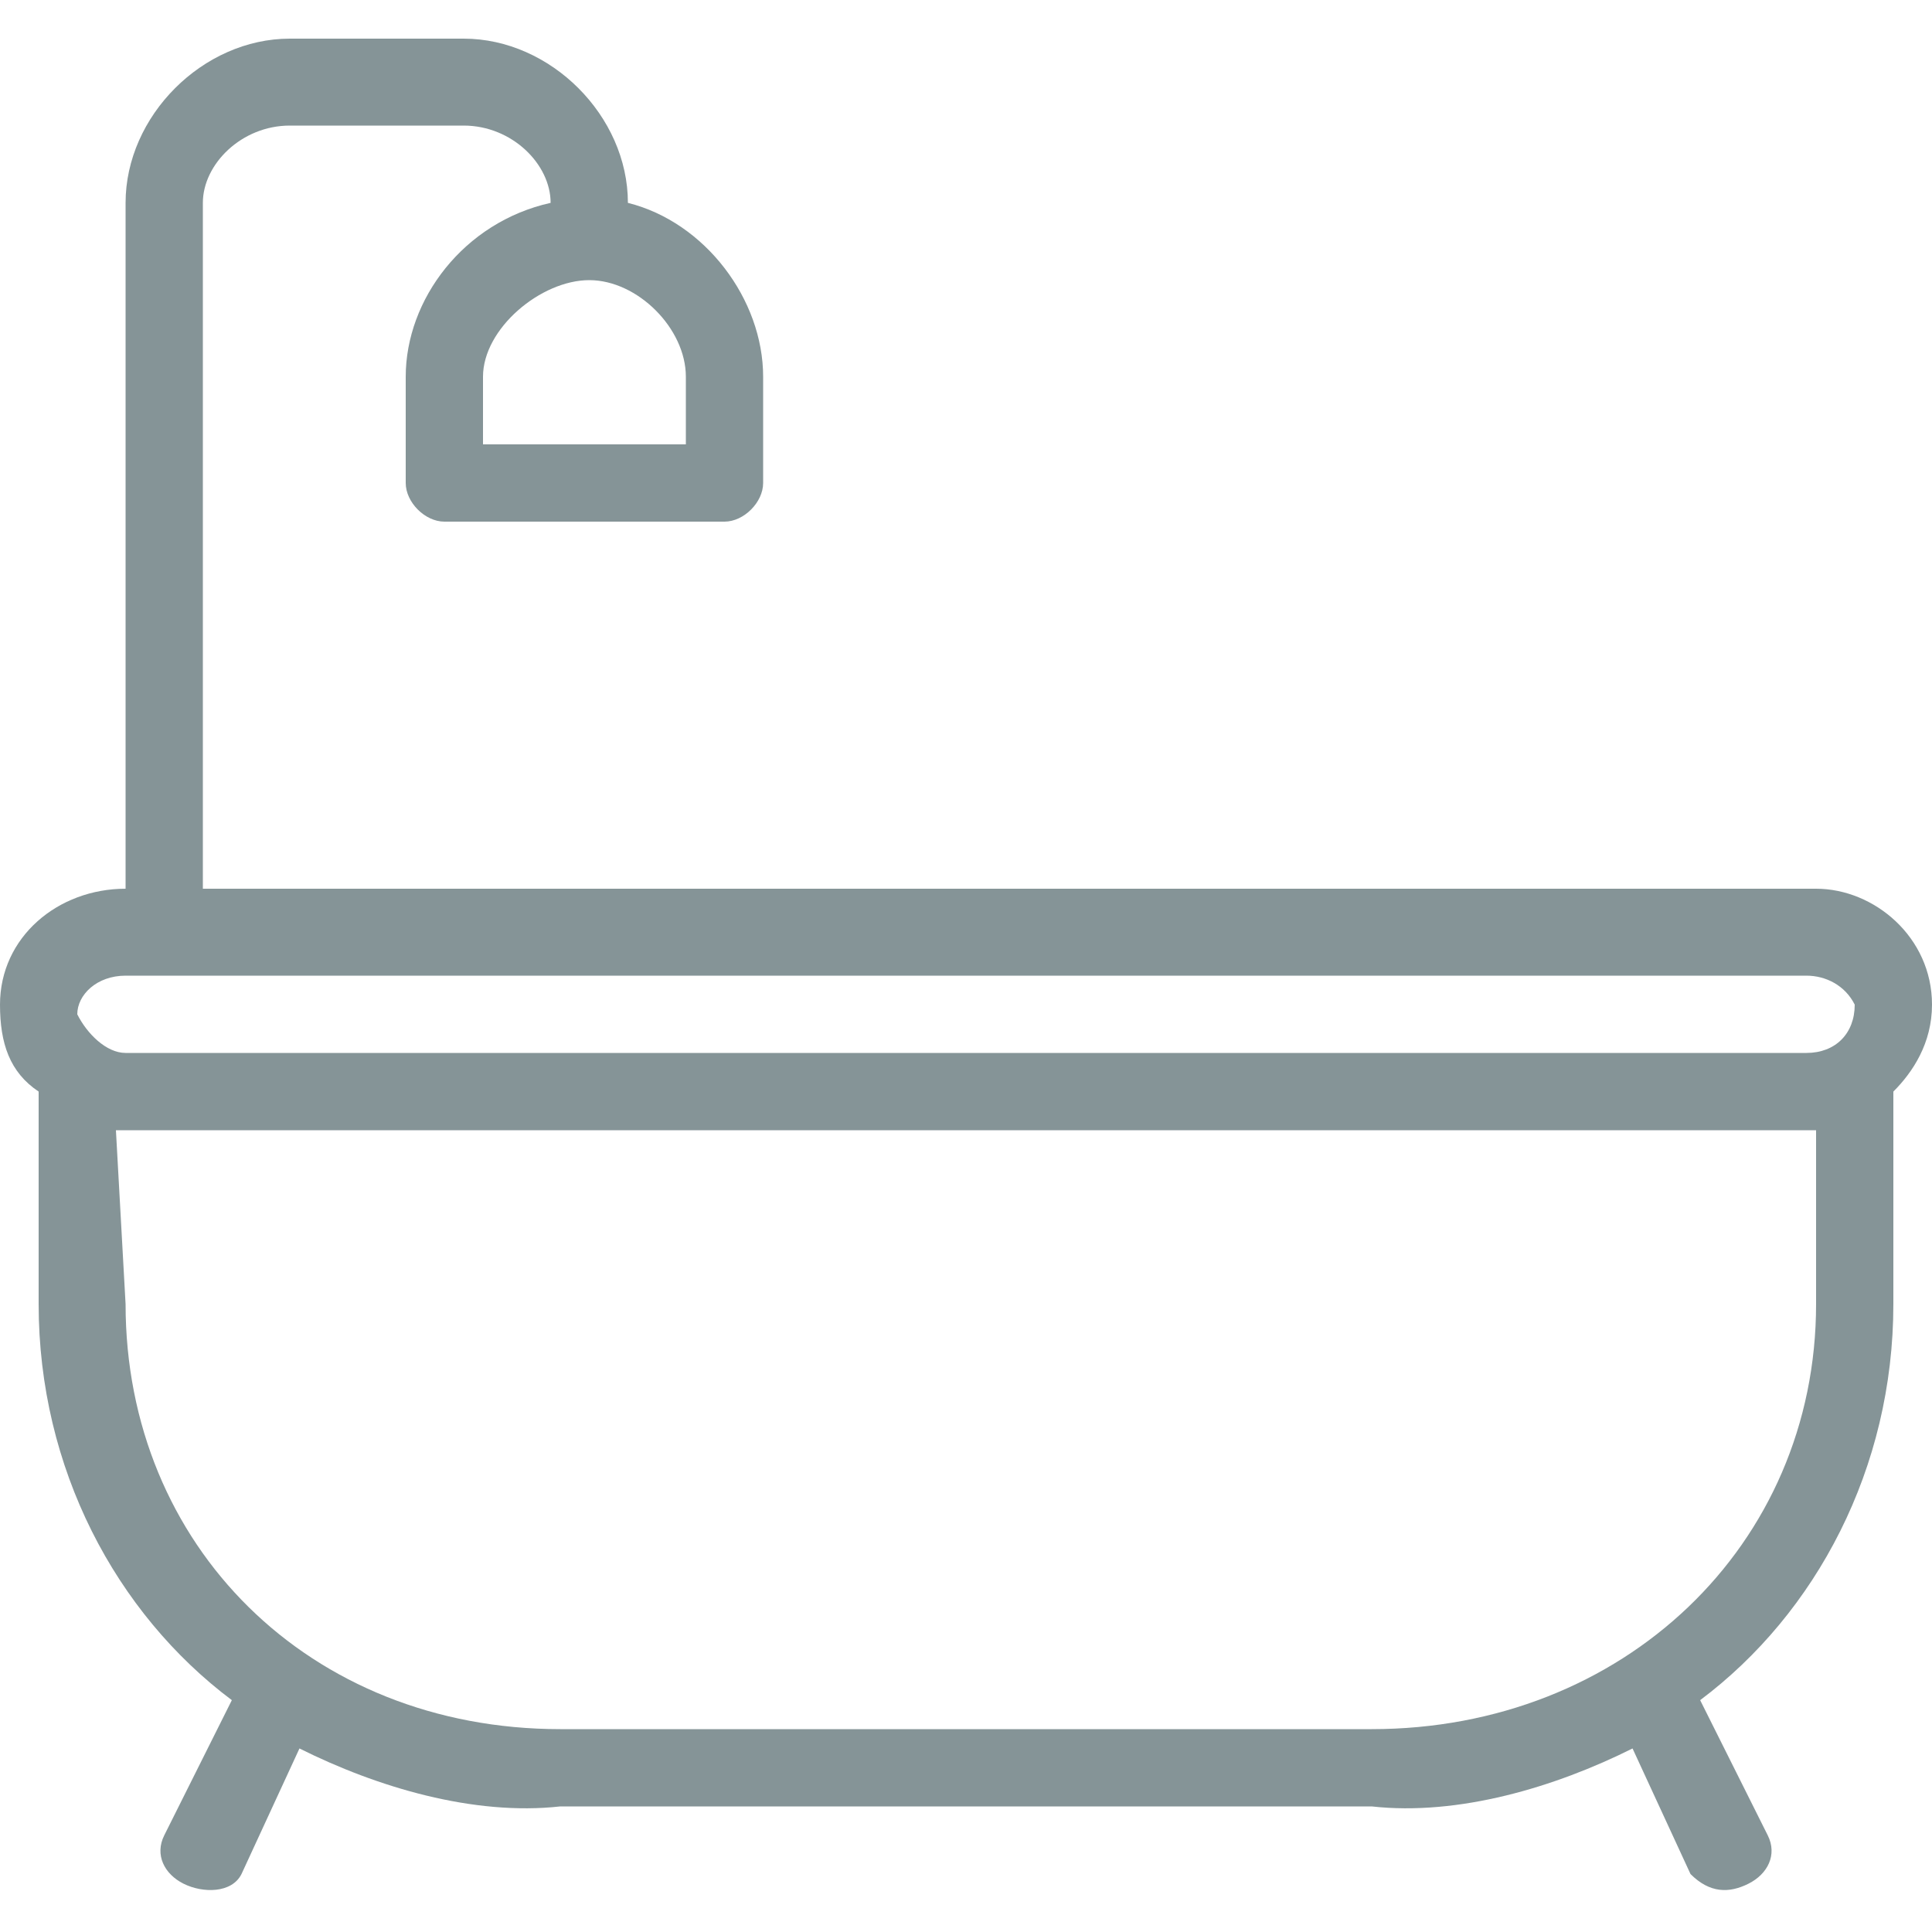 <svg version="1.2" xmlns="http://www.w3.org/2000/svg" viewBox="0 0 20 20" width="20" height="20"><style>.a{fill:#859497}</style><path fill-rule="evenodd" class="a" d="m20 10.4c0 0.4-0.2 0.7-0.4 0.9v2.2c0 1.7-0.8 3.2-2 4.1l0.7 1.4c0.1 0.2 0 0.4-0.2 0.5-0.2 0.1-0.4 0.1-0.6-0.1l-0.6-1.3c-0.8 0.4-1.8 0.7-2.7 0.6h-8.4c-0.9 0.1-1.9-0.2-2.7-0.6l-0.6 1.3c-0.1 0.2-0.4 0.2-0.6 0.1-0.2-0.1-0.3-0.3-0.2-0.5l0.7-1.4c-1.2-0.9-2-2.4-2-4.1v-2.2c-0.3-0.2-0.4-0.5-0.4-0.9 0-0.7 0.6-1.2 1.3-1.2v-7.1c0-0.9 0.8-1.7 1.7-1.7h1.8c0.9 0 1.7 0.8 1.7 1.7 0.8 0.2 1.4 1 1.4 1.8v1.1c0 0.2-0.2 0.4-0.4 0.4h-2.9c-0.2 0-0.4-0.2-0.4-0.4v-1.1c0-0.8 0.6-1.6 1.5-1.8 0-0.4-0.4-0.8-0.9-0.8h-1.8c-0.5 0-0.9 0.4-0.9 0.8v7.1h16.7c0.6 0 1.2 0.5 1.2 1.2zm-15-6.5v0.7h2.1v-0.7c0-0.5-0.5-1-1-1-0.5 0-1.1 0.5-1.1 1zm13.8 7.8h-17.6l0.1 1.8c0 2.5 1.9 4.4 4.5 4.4h8.4c2.6 0 4.6-1.9 4.6-4.4zm0.4-1.3c-0.1-0.2-0.3-0.3-0.5-0.3h-17.4c-0.3 0-0.5 0.2-0.5 0.4 0.1 0.2 0.3 0.4 0.5 0.4h17.4c0.3 0 0.5-0.2 0.5-0.5z"/></svg>